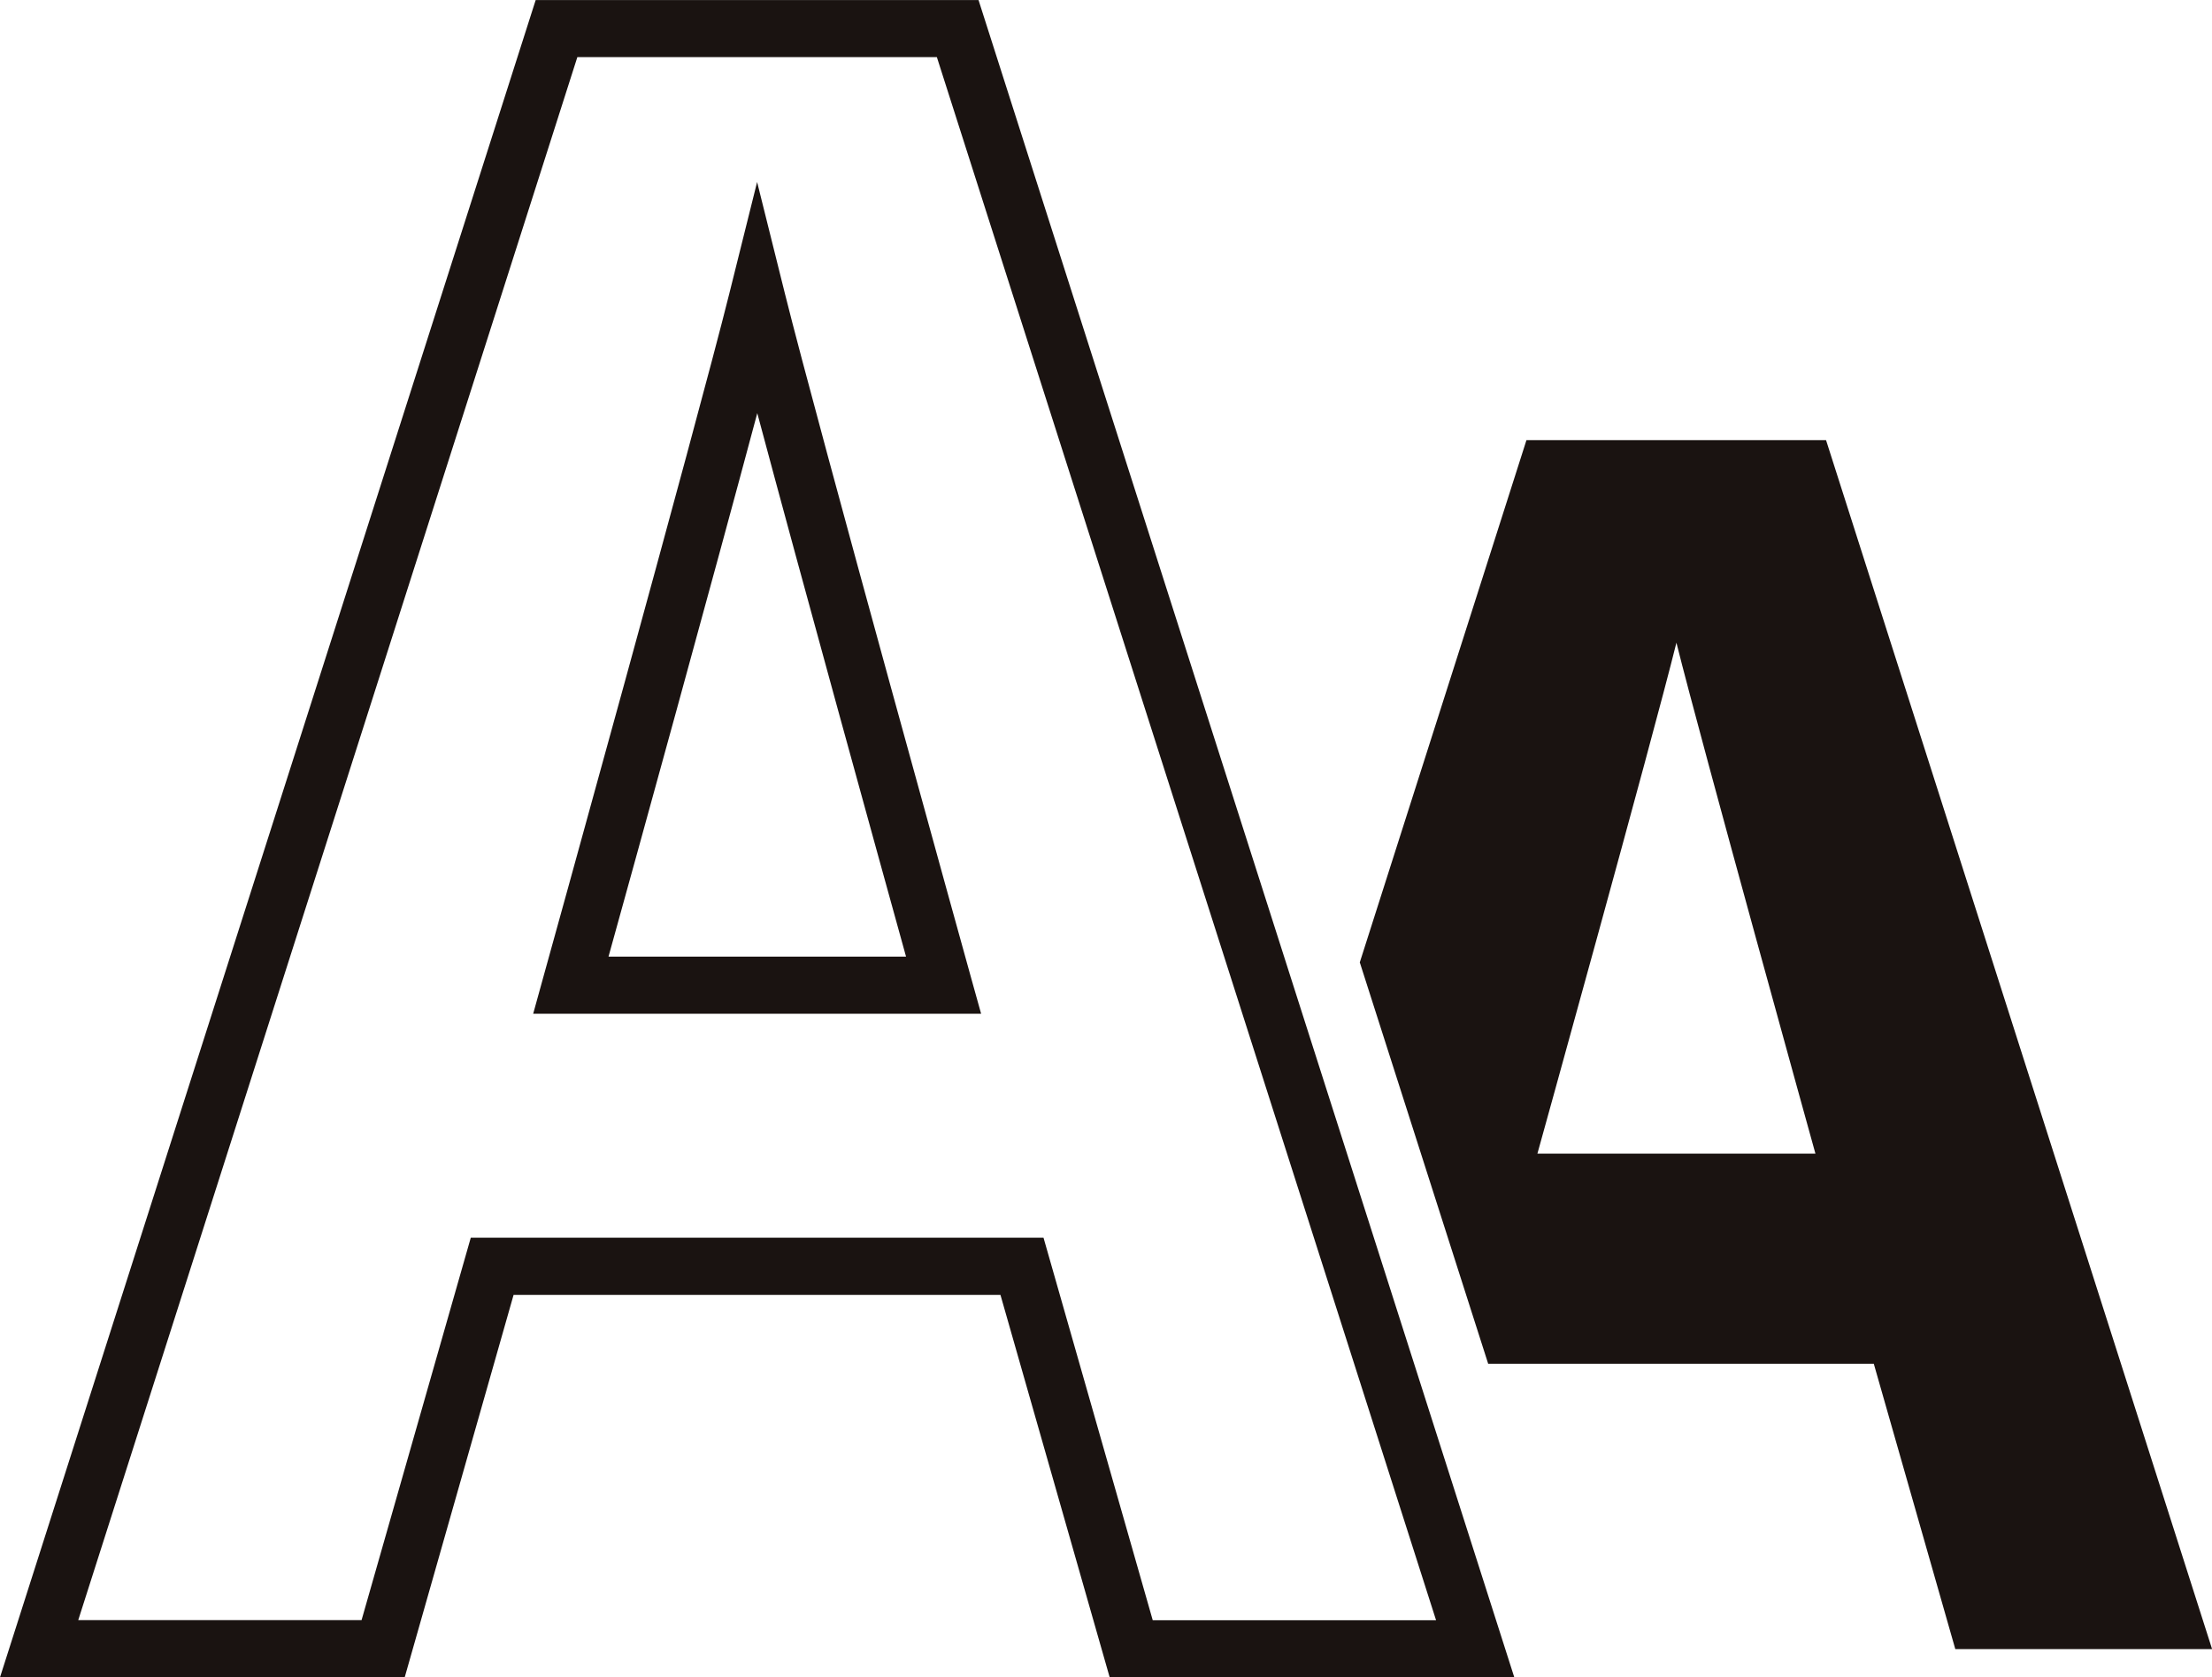 <svg id="ico_style" xmlns="http://www.w3.org/2000/svg" xmlns:xlink="http://www.w3.org/1999/xlink" width="25.842" height="19.591" viewBox="0 0 25.842 19.591">
  <defs>
    <clipPath id="clip-path">
      <rect id="長方形_27860" data-name="長方形 27860" width="25.842" height="19.591" fill="none"/>
    </clipPath>
  </defs>
  <g id="グループ_100841" data-name="グループ 100841" clip-path="url(#clip-path)">
    <path id="パス_64561" data-name="パス 64561" d="M146.719,45.709h-3.5l-1.947,6.1,1.5,4.689h4.505l.952,3.332h3Zm-3.372,8.334s1.334-4.8,1.624-5.968c.29,1.164,1.624,5.968,1.624,5.968Z" transform="translate(-125.386 -40.568)" fill="#1a1311"/>
    <path id="パス_64562" data-name="パス 64562" d="M17.691,19.591H12.964l-1.276-4.467H6L4.728,19.591H0L6.258,0h5.174Zm-4.224-.667h3.31L10.945.666h-4.2L.914,18.923h3.31L5.5,14.456h6.691Zm-2.005-7.084H6.229l.117-.423c.018-.064,1.792-6.454,2.175-7.992l.324-1.3.324,1.3c.383,1.538,2.157,7.927,2.175,7.992Zm-4.354-.667h3.477c-.319-1.152-1.214-4.387-1.738-6.348-.524,1.961-1.419,5.2-1.738,6.348" transform="translate(0 0.001)" fill="#1a1311"/>
  </g>
</svg>

